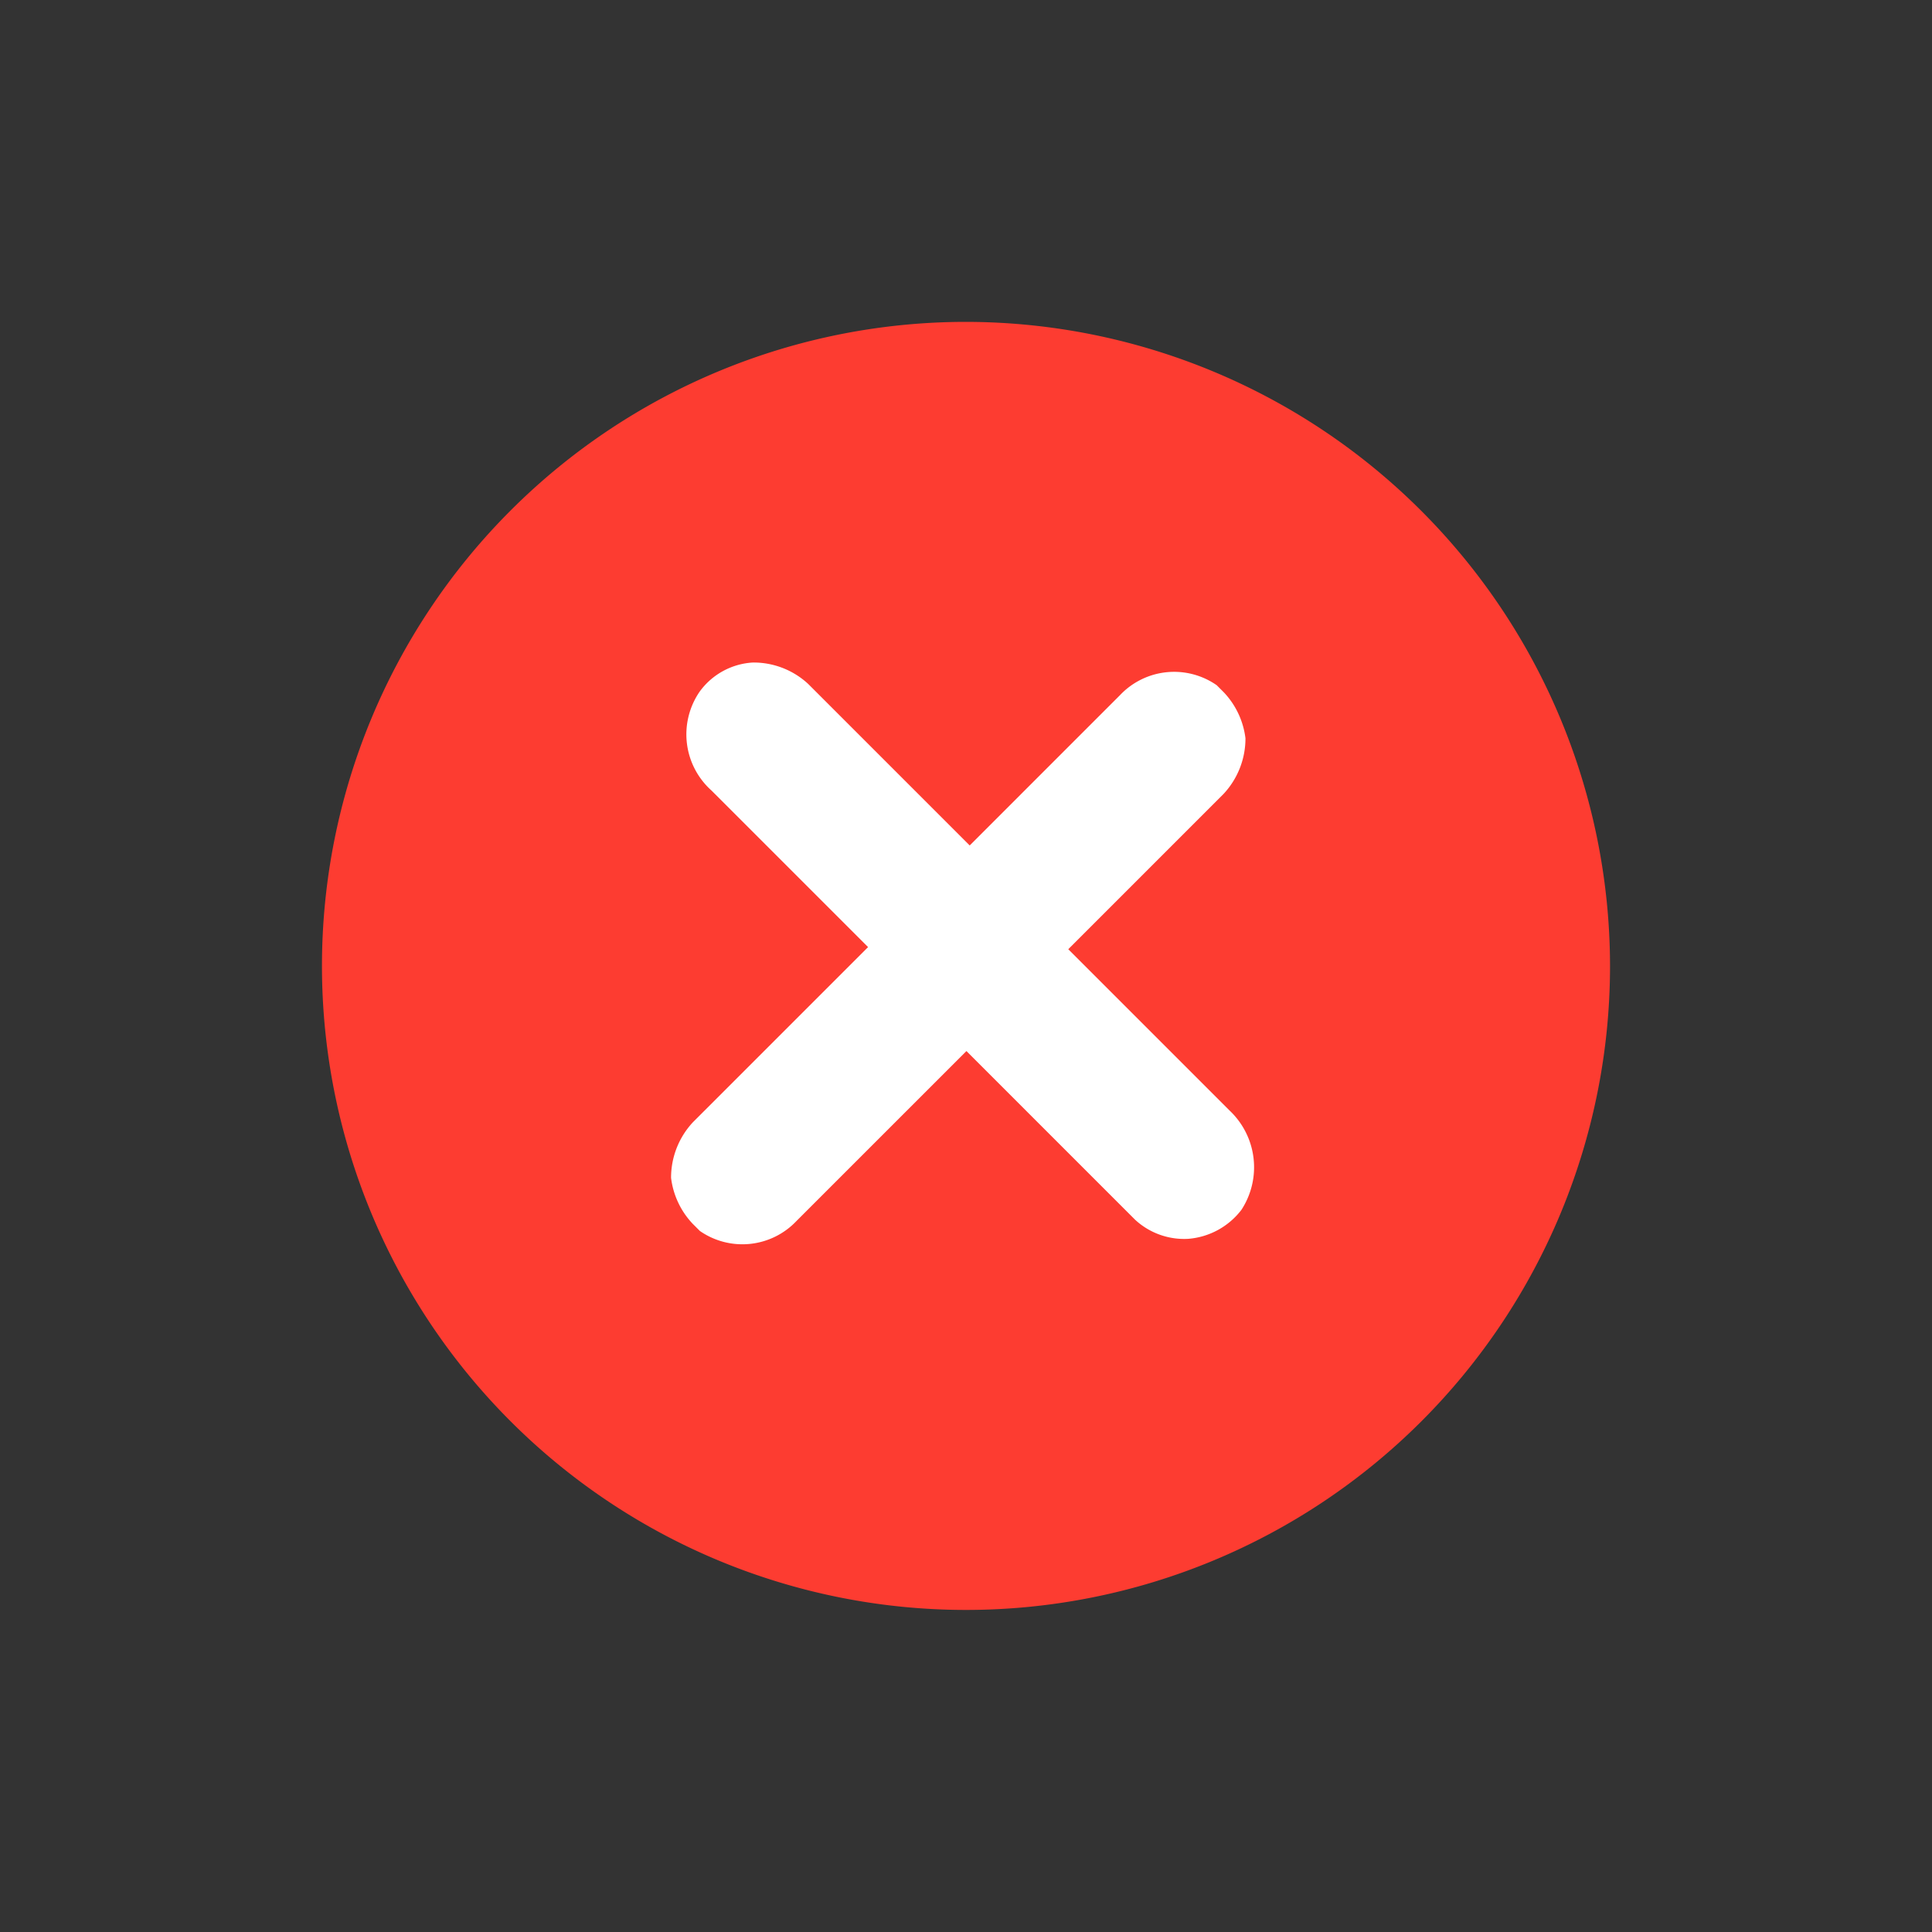 <svg id="Close_Error_Icon" xmlns="http://www.w3.org/2000/svg" xmlns:xlink="http://www.w3.org/1999/xlink" width="20" height="20" viewBox="0 0 20 20">
  <rect x="0" y="0" width="20" height="20" fill="#333333" stroke="none"/>
  <defs>
    <clipPath id="clip-path">
      <rect id="Rectangle_47801" data-name="Rectangle 47801" width="20" height="20" fill="#fd3c31"/>
    </clipPath>
  </defs>
  <g id="Close_Error_Icon-2" data-name="Close_Error_Icon" clip-path="url(#clip-path)">
    <path id="Subtraction_23" data-name="Subtraction 23" d="M13.334,6.667A6.667,6.667,0,1,1,6.667,0,6.675,6.675,0,0,1,13.334,6.667Z" transform="translate(3.333 3.332)" fill="#fd3c31"/>
    <path id="design_system_icons-40" data-name="design system icons-40" d="M7.769,3.658a.807.807,0,0,0-.811-.639H4.594V.746A.841.841,0,0,0,4.347.178.839.839,0,0,0,3.854,0H3.748a.771.771,0,0,0-.635.781v2.2H.75a.83.83,0,0,0-.564.249.732.732,0,0,0-.176.6.78.78,0,0,0,.811.639H3.113V7.032A.841.841,0,0,0,3.36,7.6a.839.839,0,0,0,.494.178h.106A.771.771,0,0,0,4.594,7V4.51H7.063a.748.748,0,0,0,.529-.249A.769.769,0,0,0,7.769,3.658Z" transform="translate(9.945 4.443) rotate(45)" fill="#fff"/>
  </g>
</svg>
